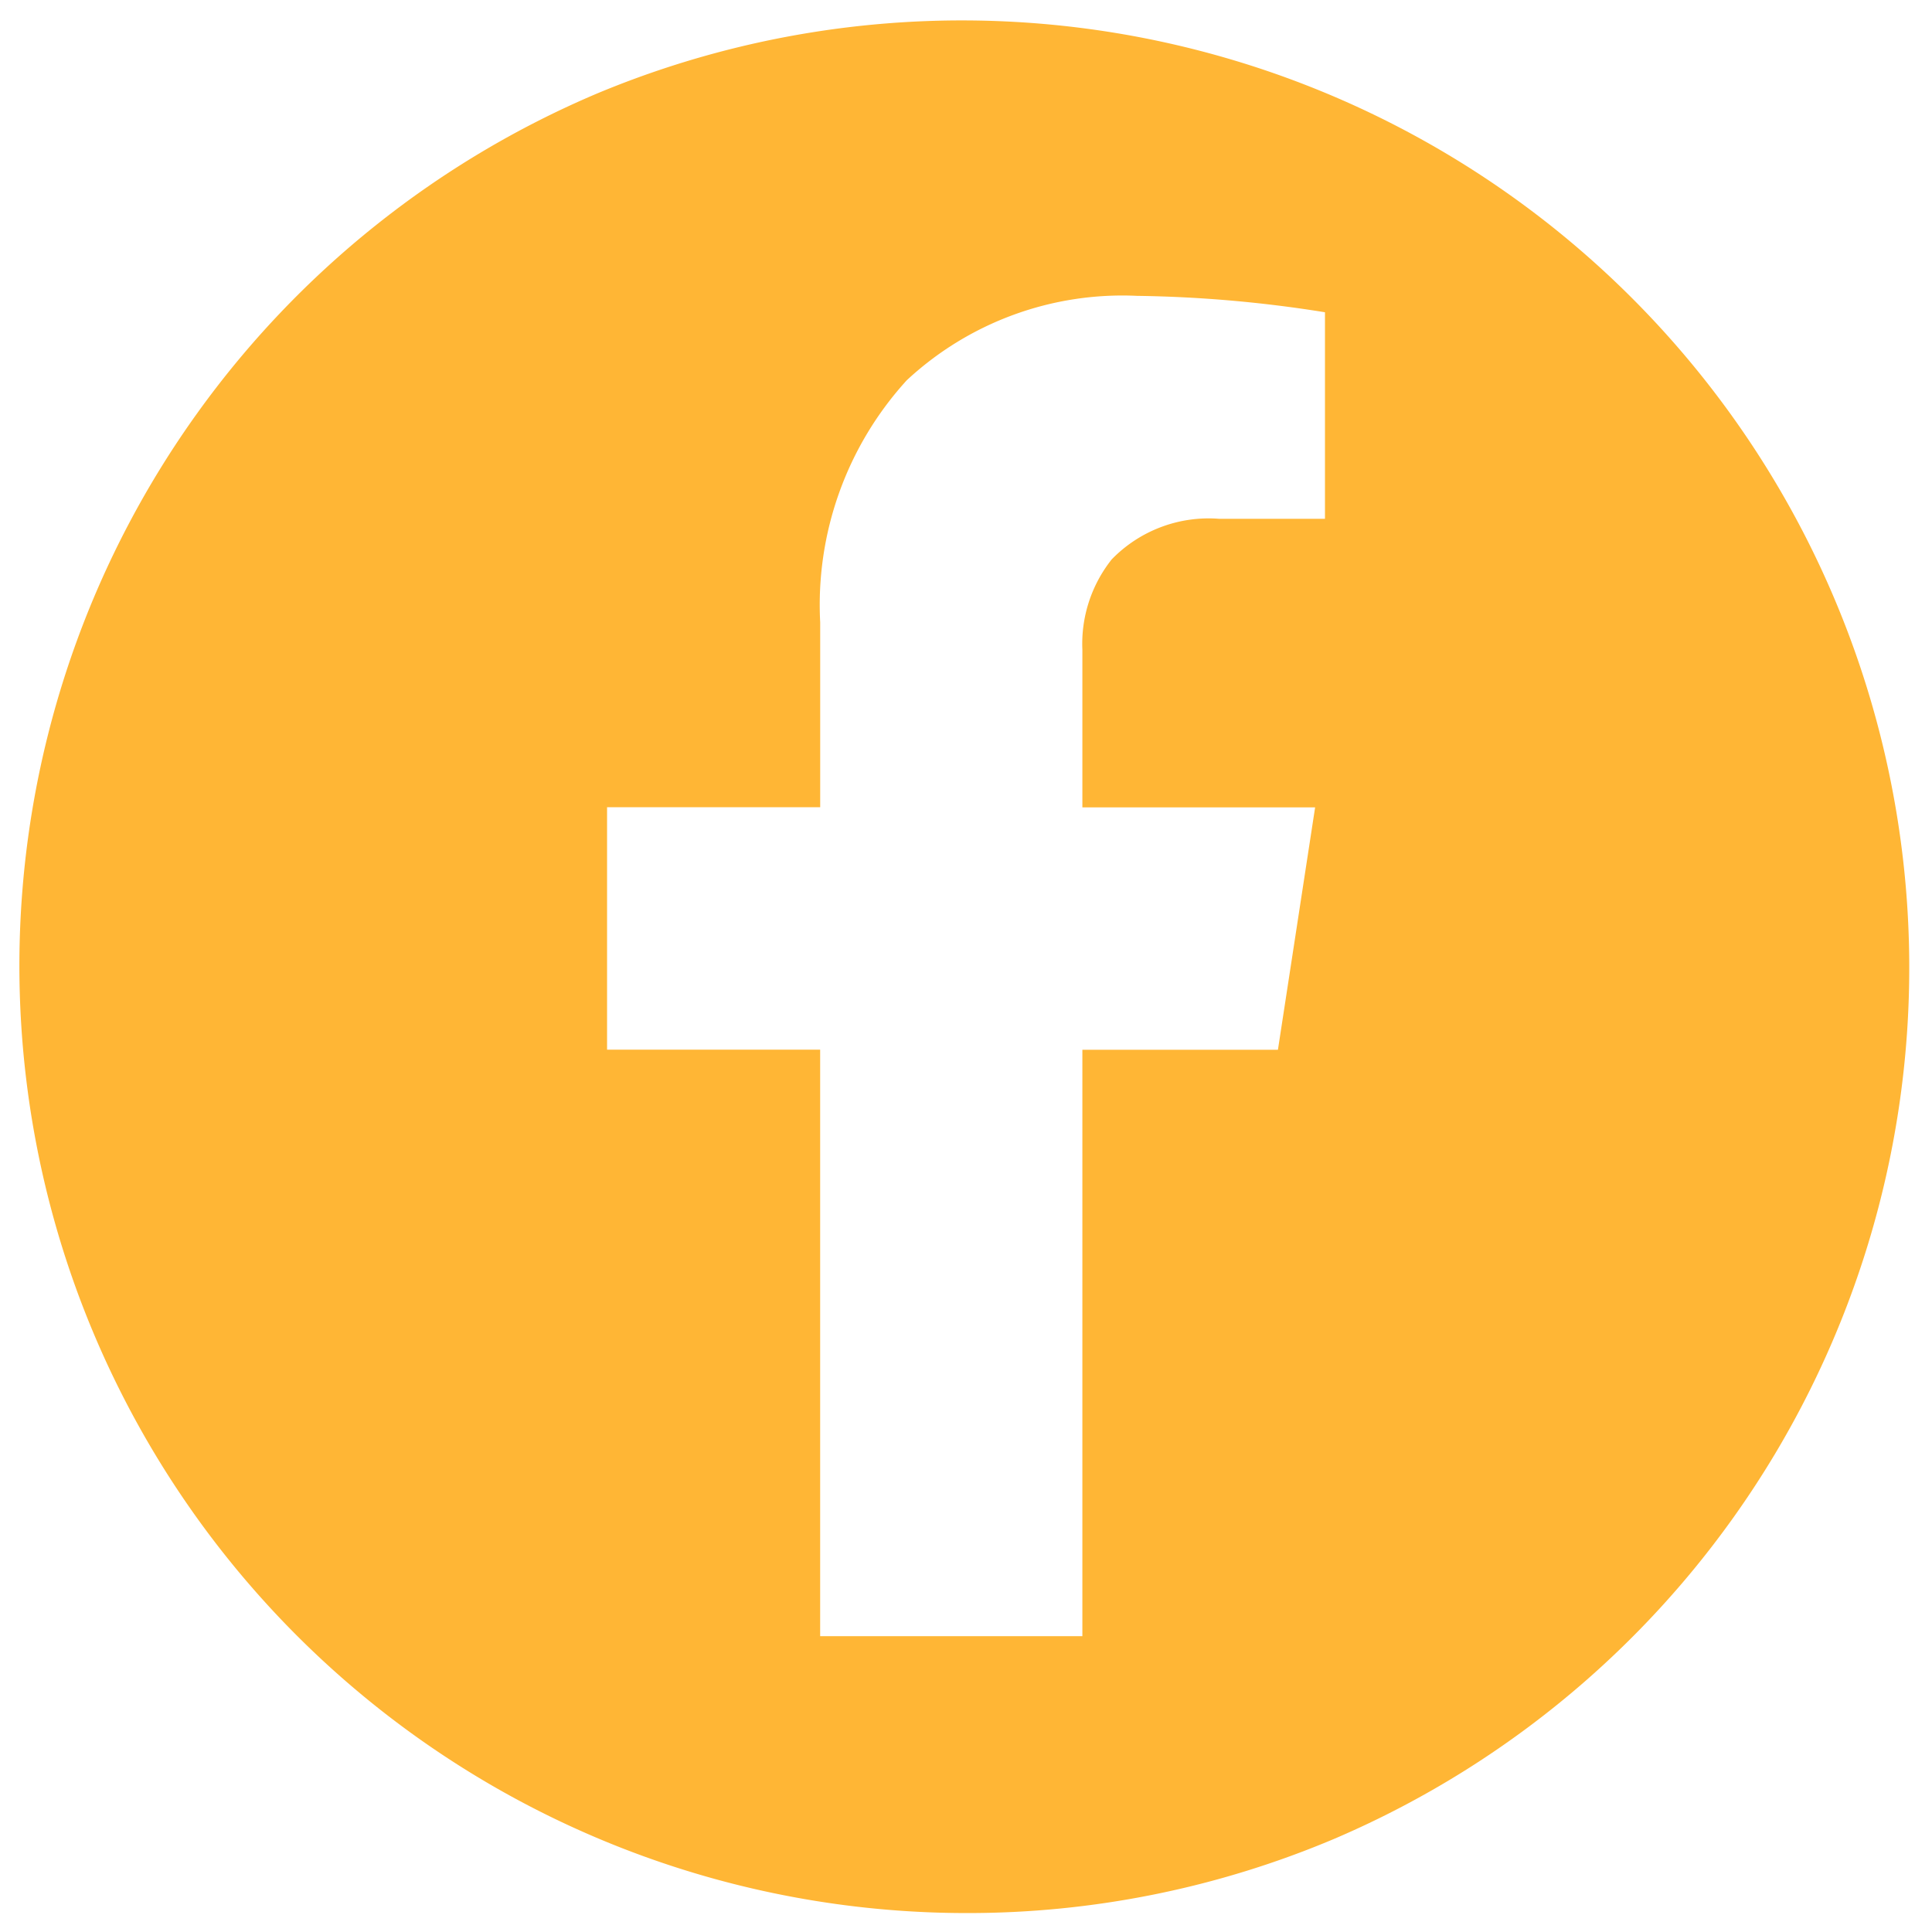 <svg xmlns="http://www.w3.org/2000/svg" width="51" height="51" viewBox="0 0 51 51">
  <path id="facebook" d="M25,50A25.007,25.007,0,0,1,15.269,1.965,25.007,25.007,0,0,1,34.732,48.036,24.843,24.843,0,0,1,25,50ZM15.525,20.809v6.4H21.15V42.691h6.922V27.212h5.162l.982-6.4H28.072V16.653a3.583,3.583,0,0,1,.774-2.386,3.566,3.566,0,0,1,2.836-1.072h2.794V7.743a33.867,33.867,0,0,0-4.958-.433,8.358,8.358,0,0,0-6.081,2.227,8.8,8.8,0,0,0-2.286,6.391v4.881Z" transform="translate(0.5 0.5)" fill="#ffb635" stroke="rgba(0,0,0,0)" stroke-miterlimit="10" stroke-width="1"/>
</svg>
